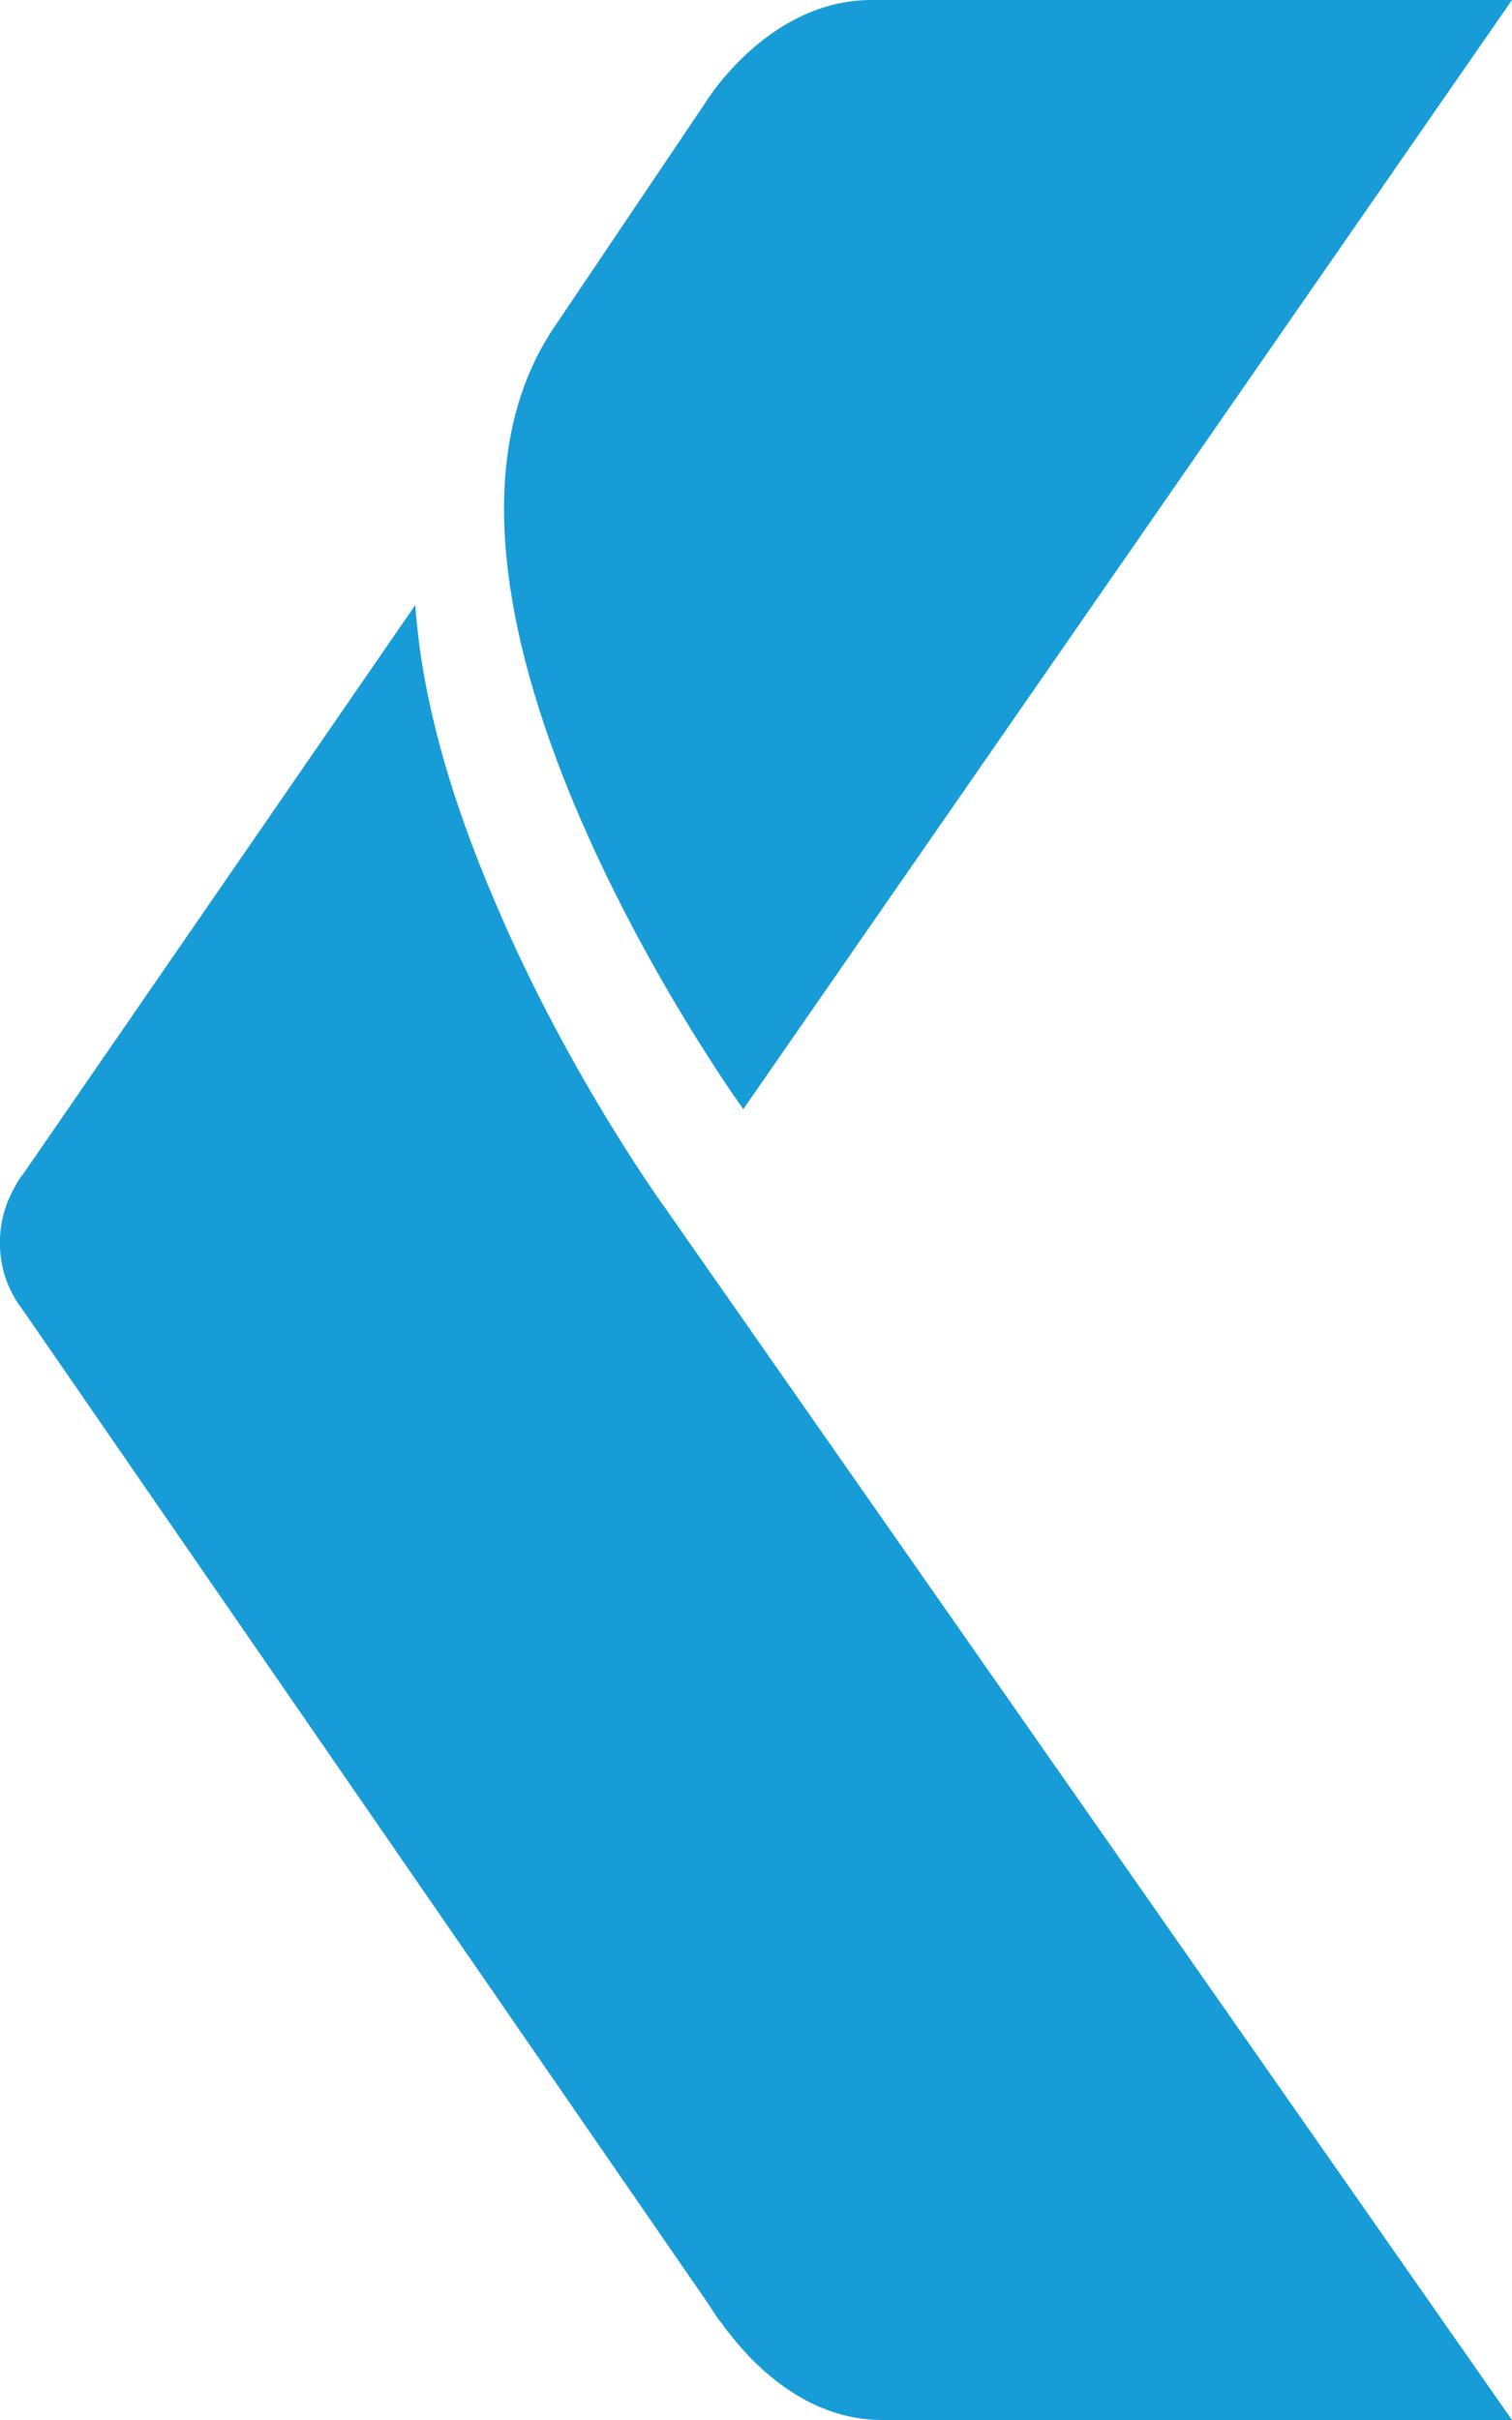 <svg xmlns="http://www.w3.org/2000/svg" width="15" height="24" viewBox="0 0 15 24">
    <g fill="none" fill-rule="evenodd">
        <g fill="#189cd8" fill-rule="nonzero">
            <g>
                <g>
                    <path d="M7.374 11S3.697 5.919 5.496 3.248l1.5-2.227S7.611 0 8.646 0H15L7.374 11z" transform="translate(-21 -320) translate(0 136) translate(21 184)"/>
                    <path d="M6.594 11.973c-.043-.058-.97-1.351-1.674-3.007C4.448 7.87 4.18 6.88 4.12 6l-3.89 5.643c-.034.041-.06.082-.085.132-.094.165-.146.346-.146.552 0 .197.052.387.146.543.026.05.06.091.094.14l6.775 9.82c.103.157.129.198.137.198.017.025.043.066.086.115.215.28.747.857 1.511.857H15L6.594 11.973z" transform="translate(-21 -320) translate(0 136) translate(21 184)"/>
                </g>
            </g>
        </g>
    </g>
</svg>
